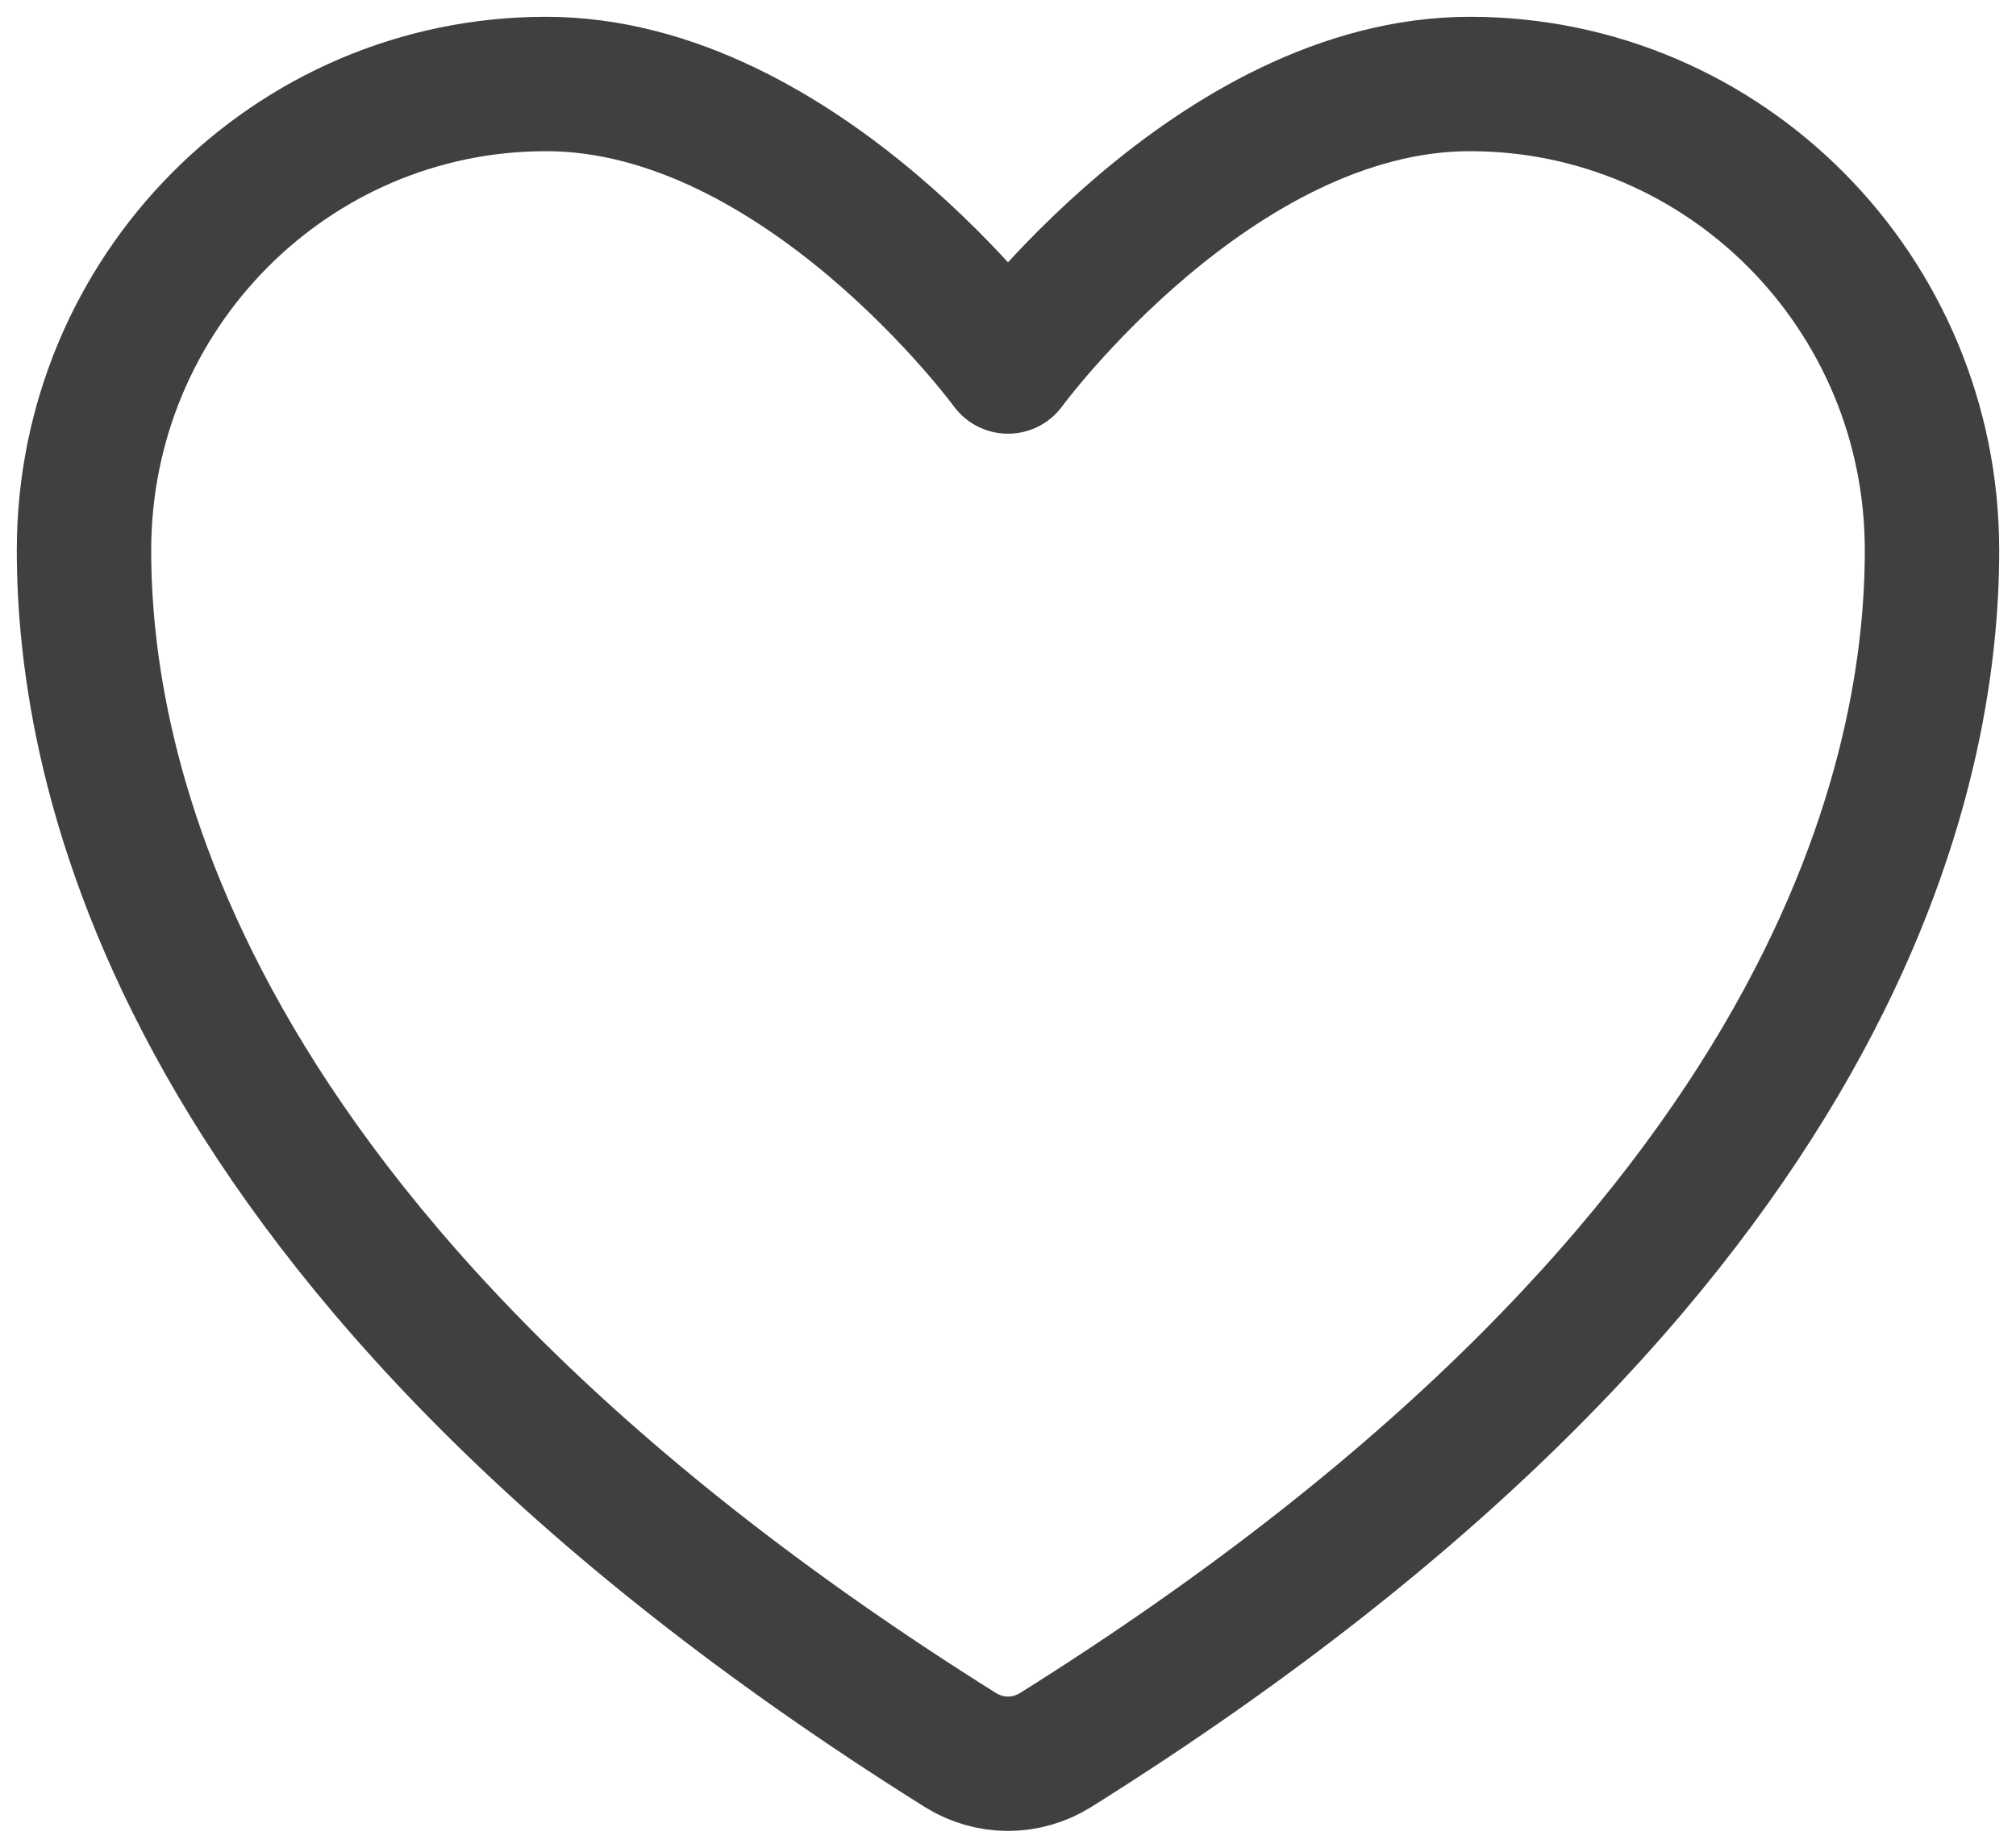 <svg width="24" height="22" viewBox="0 0 24 22" fill="none" xmlns="http://www.w3.org/2000/svg">
<path d="M6.5 1C3.463 1 1 3.485 1 6.551C1 9.026 1.962 14.901 11.437 20.839C11.607 20.944 11.801 21 12 21C12.199 21 12.393 20.944 12.563 20.839C22.038 14.901 23 9.026 23 6.551C23 3.485 20.537 1 17.5 1C14.463 1 12 4.364 12 4.364C12 4.364 9.537 1 6.5 1Z" stroke="#404040" stroke-width="1.6" stroke-linecap="round" stroke-linejoin="round"/>
</svg>
